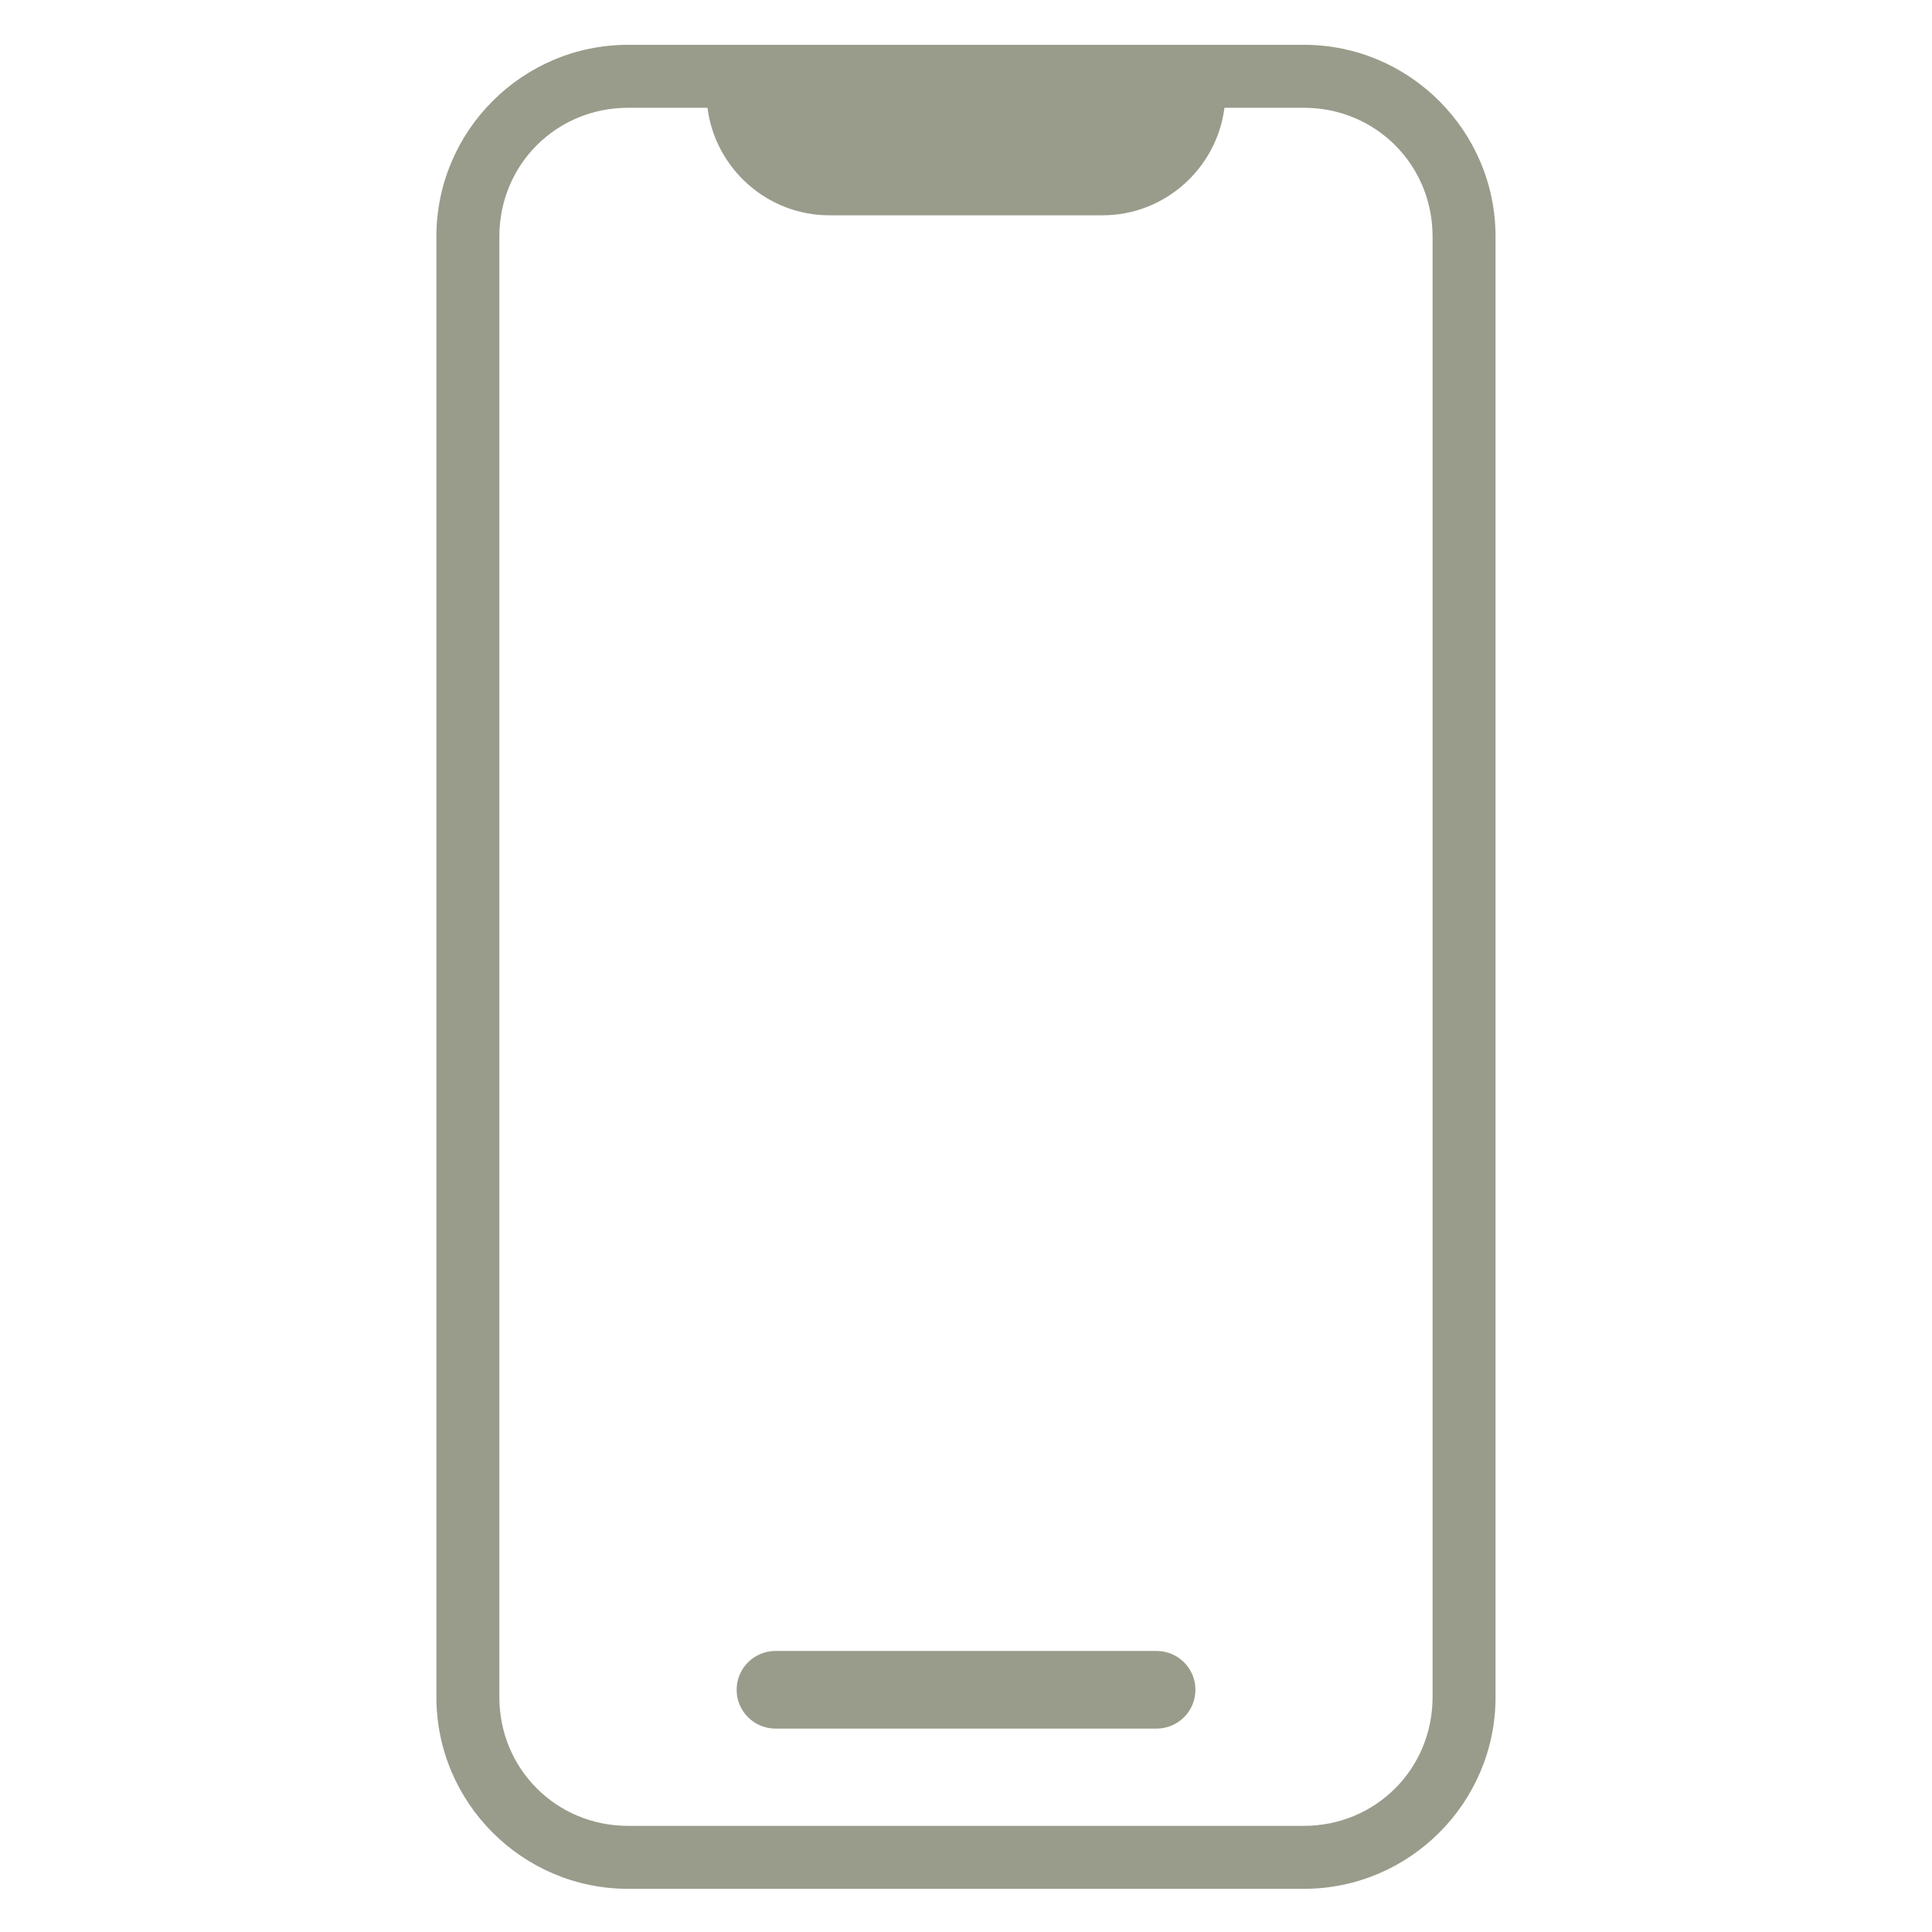 <svg viewBox="0 0 32 32" width="32" height="32" xml:space="preserve" xmlns="http://www.w3.org/2000/svg">
    <path fill="#999C8A" d="m 10.404,0.742 c -1.75,0 -3.176,1.425 -3.176,3.176 V 28.109 c 0,1.75 1.425,3.176 3.176,3.176 h 11.191 c 1.75,0 3.176,-1.425 3.176,-3.176 V 3.918 c 0,-1.75 -1.425,-3.176 -3.176,-3.176 z m 0,1.043 h 1.314 c 0.126,1 0.985,1.781 2.018,1.781 h 4.527 c 1.033,0 1.891,-0.781 2.018,-1.781 h 1.314 c 1.19,0 2.133,0.943 2.133,2.133 V 28.109 c 0,1.19 -0.943,2.133 -2.133,2.133 H 10.404 c -1.19,0 -2.133,-0.943 -2.133,-2.133 V 3.918 c 0,-1.19 0.943,-2.133 2.133,-2.133 z M 12.846,27.345 c -0.356,0 -0.645,0.286 -0.645,0.643 0,0.356 0.288,0.643 0.645,0.643 h 6.309 c 0.356,0 0.645,-0.286 0.645,-0.643 0,-0.356 -0.288,-0.643 -0.645,-0.643 z" />
</svg>